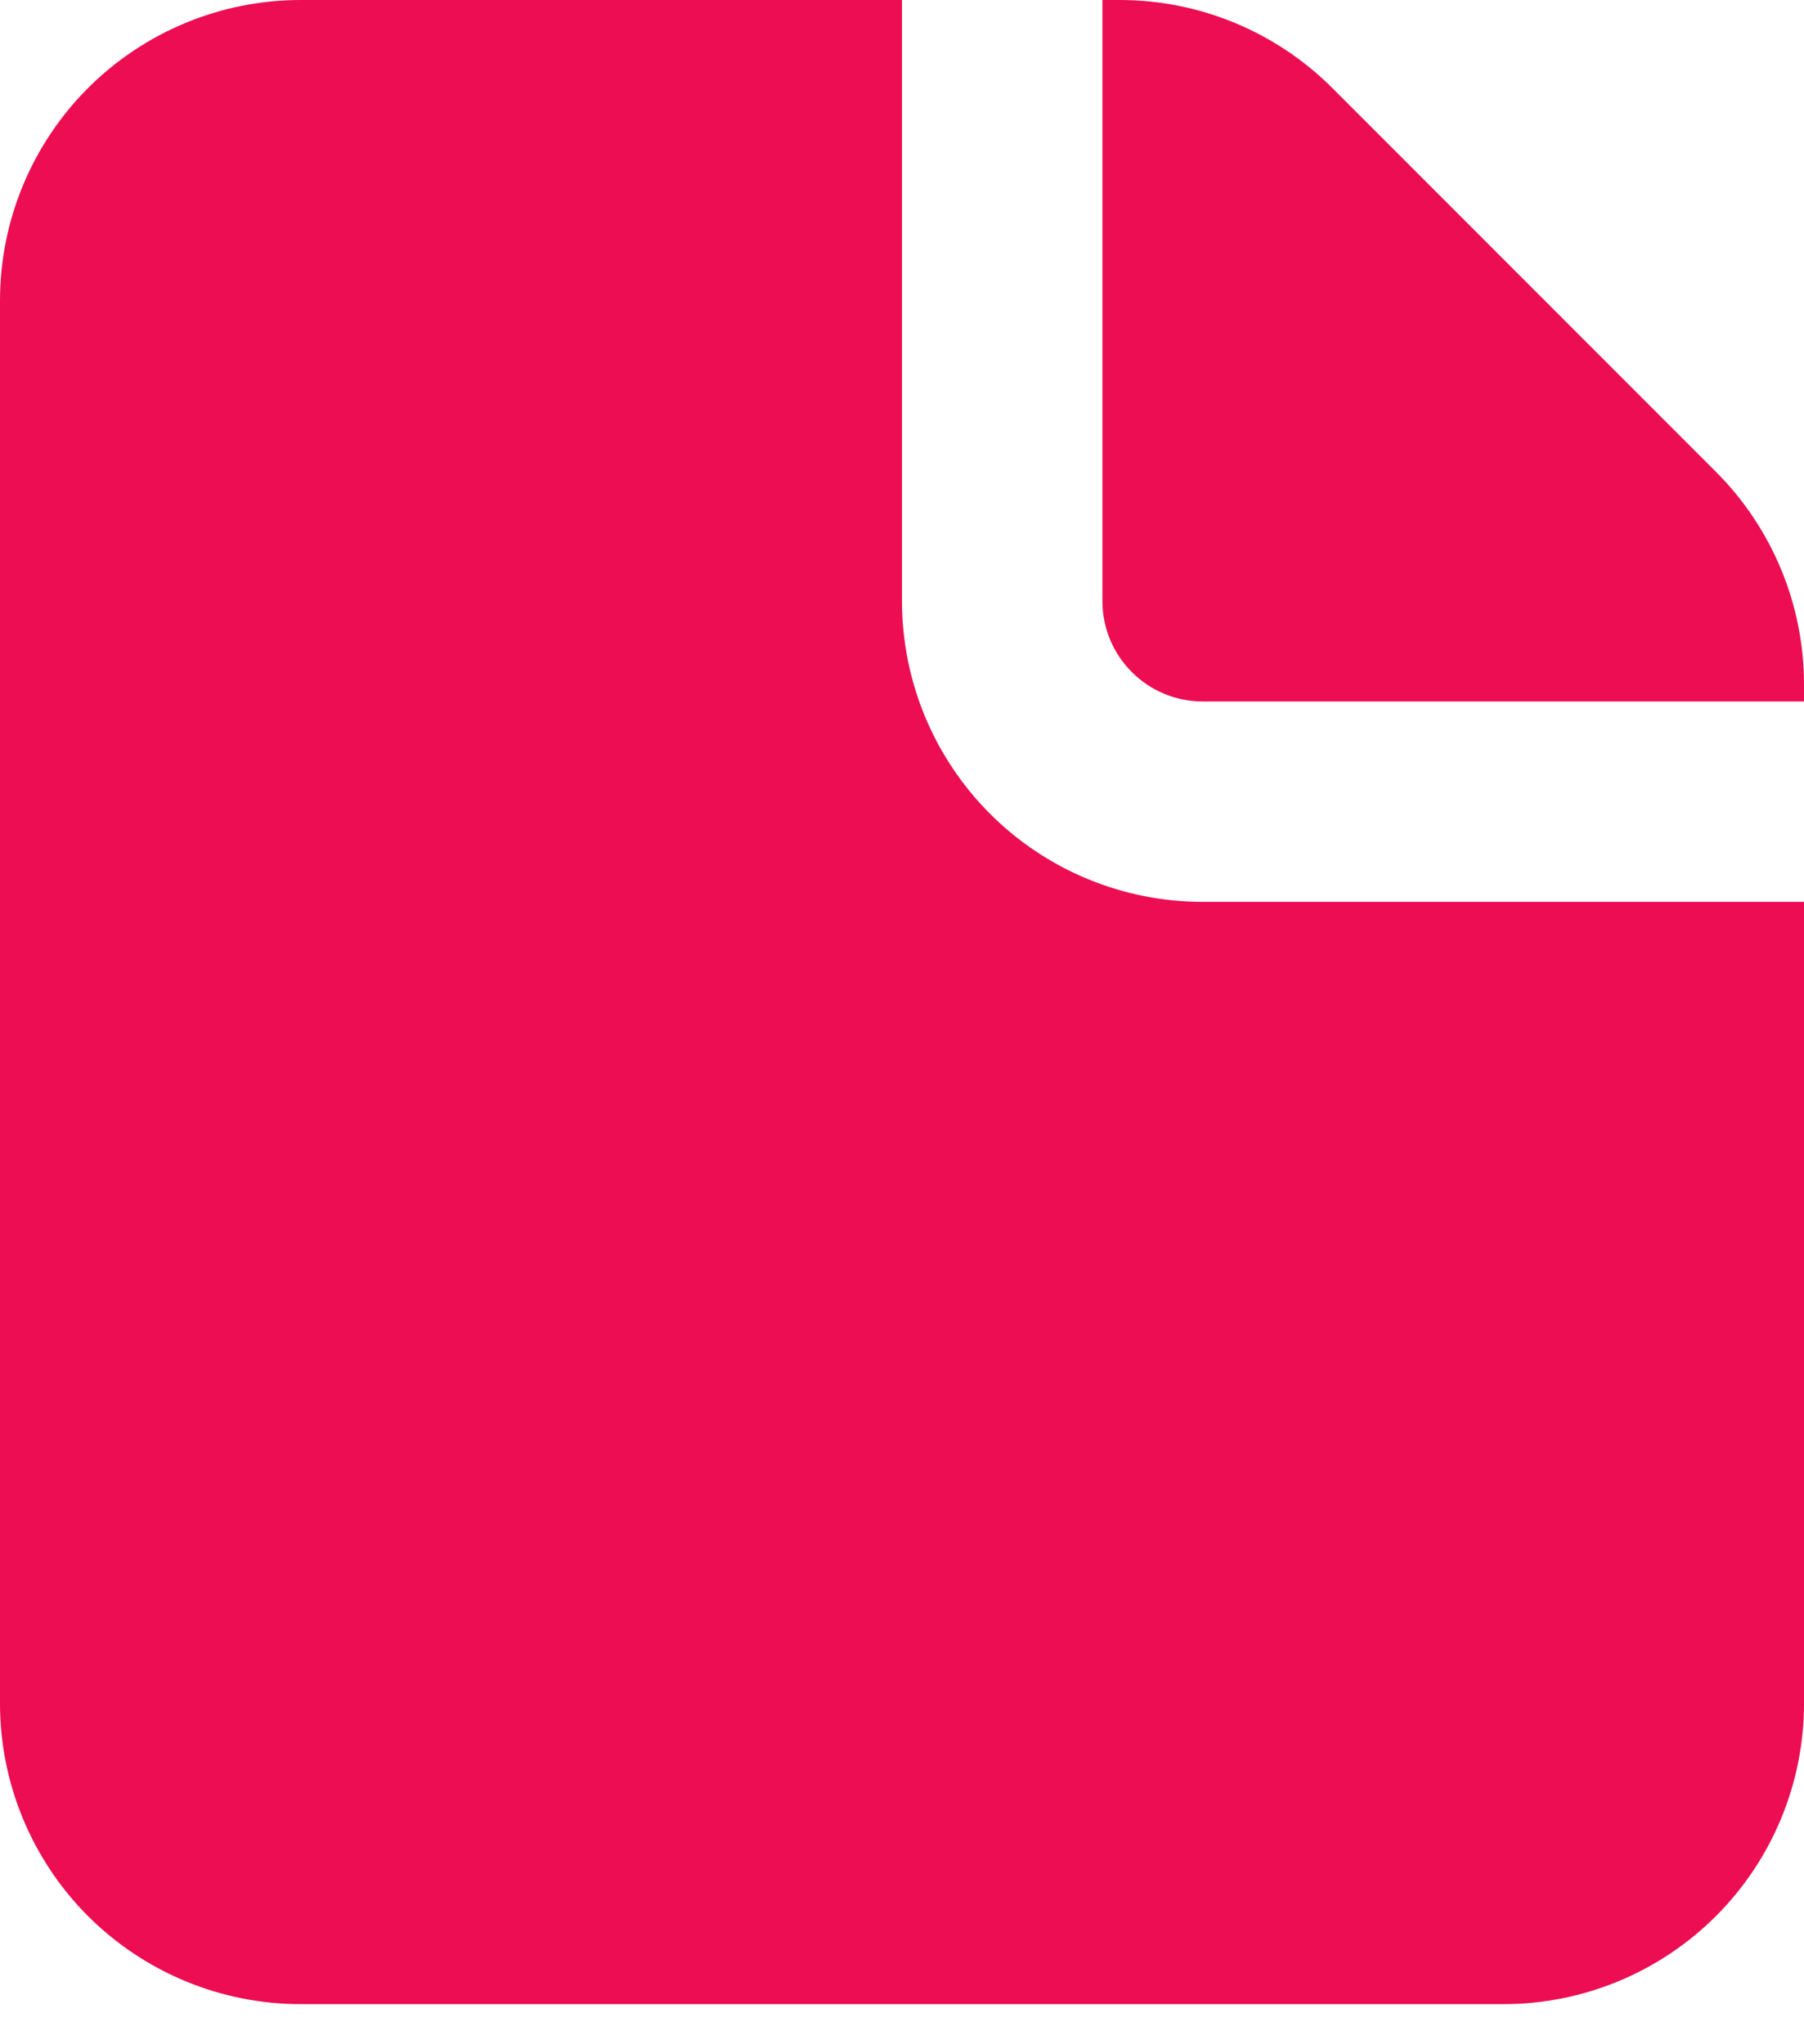 <?xml version="1.0" encoding="UTF-8"?> <svg xmlns="http://www.w3.org/2000/svg" width="30" height="34" viewBox="0 0 30 34" fill="none"><path fill-rule="evenodd" clip-rule="evenodd" d="M15 3.59539e-08H5C3.674 3.59539e-08 2.402 0.527 1.464 1.464C0.527 2.402 0 3.674 0 5V28.333C0 29.659 0.527 30.931 1.464 31.869C2.402 32.806 3.674 33.333 5 33.333H25C26.326 33.333 27.598 32.806 28.535 31.869C29.473 30.931 30 29.659 30 28.333V15H20C18.674 15 17.402 14.473 16.465 13.536C15.527 12.598 15 11.326 15 10V3.59539e-08ZM30 11.667V11.38C29.999 10.055 29.472 8.784 28.535 7.847L22.155 1.463C21.217 0.526 19.946 -0 18.62 3.59539e-08H18.333V10C18.333 10.442 18.509 10.866 18.822 11.178C19.134 11.491 19.558 11.667 20 11.667H30Z" fill="#EC0D52"></path></svg> 